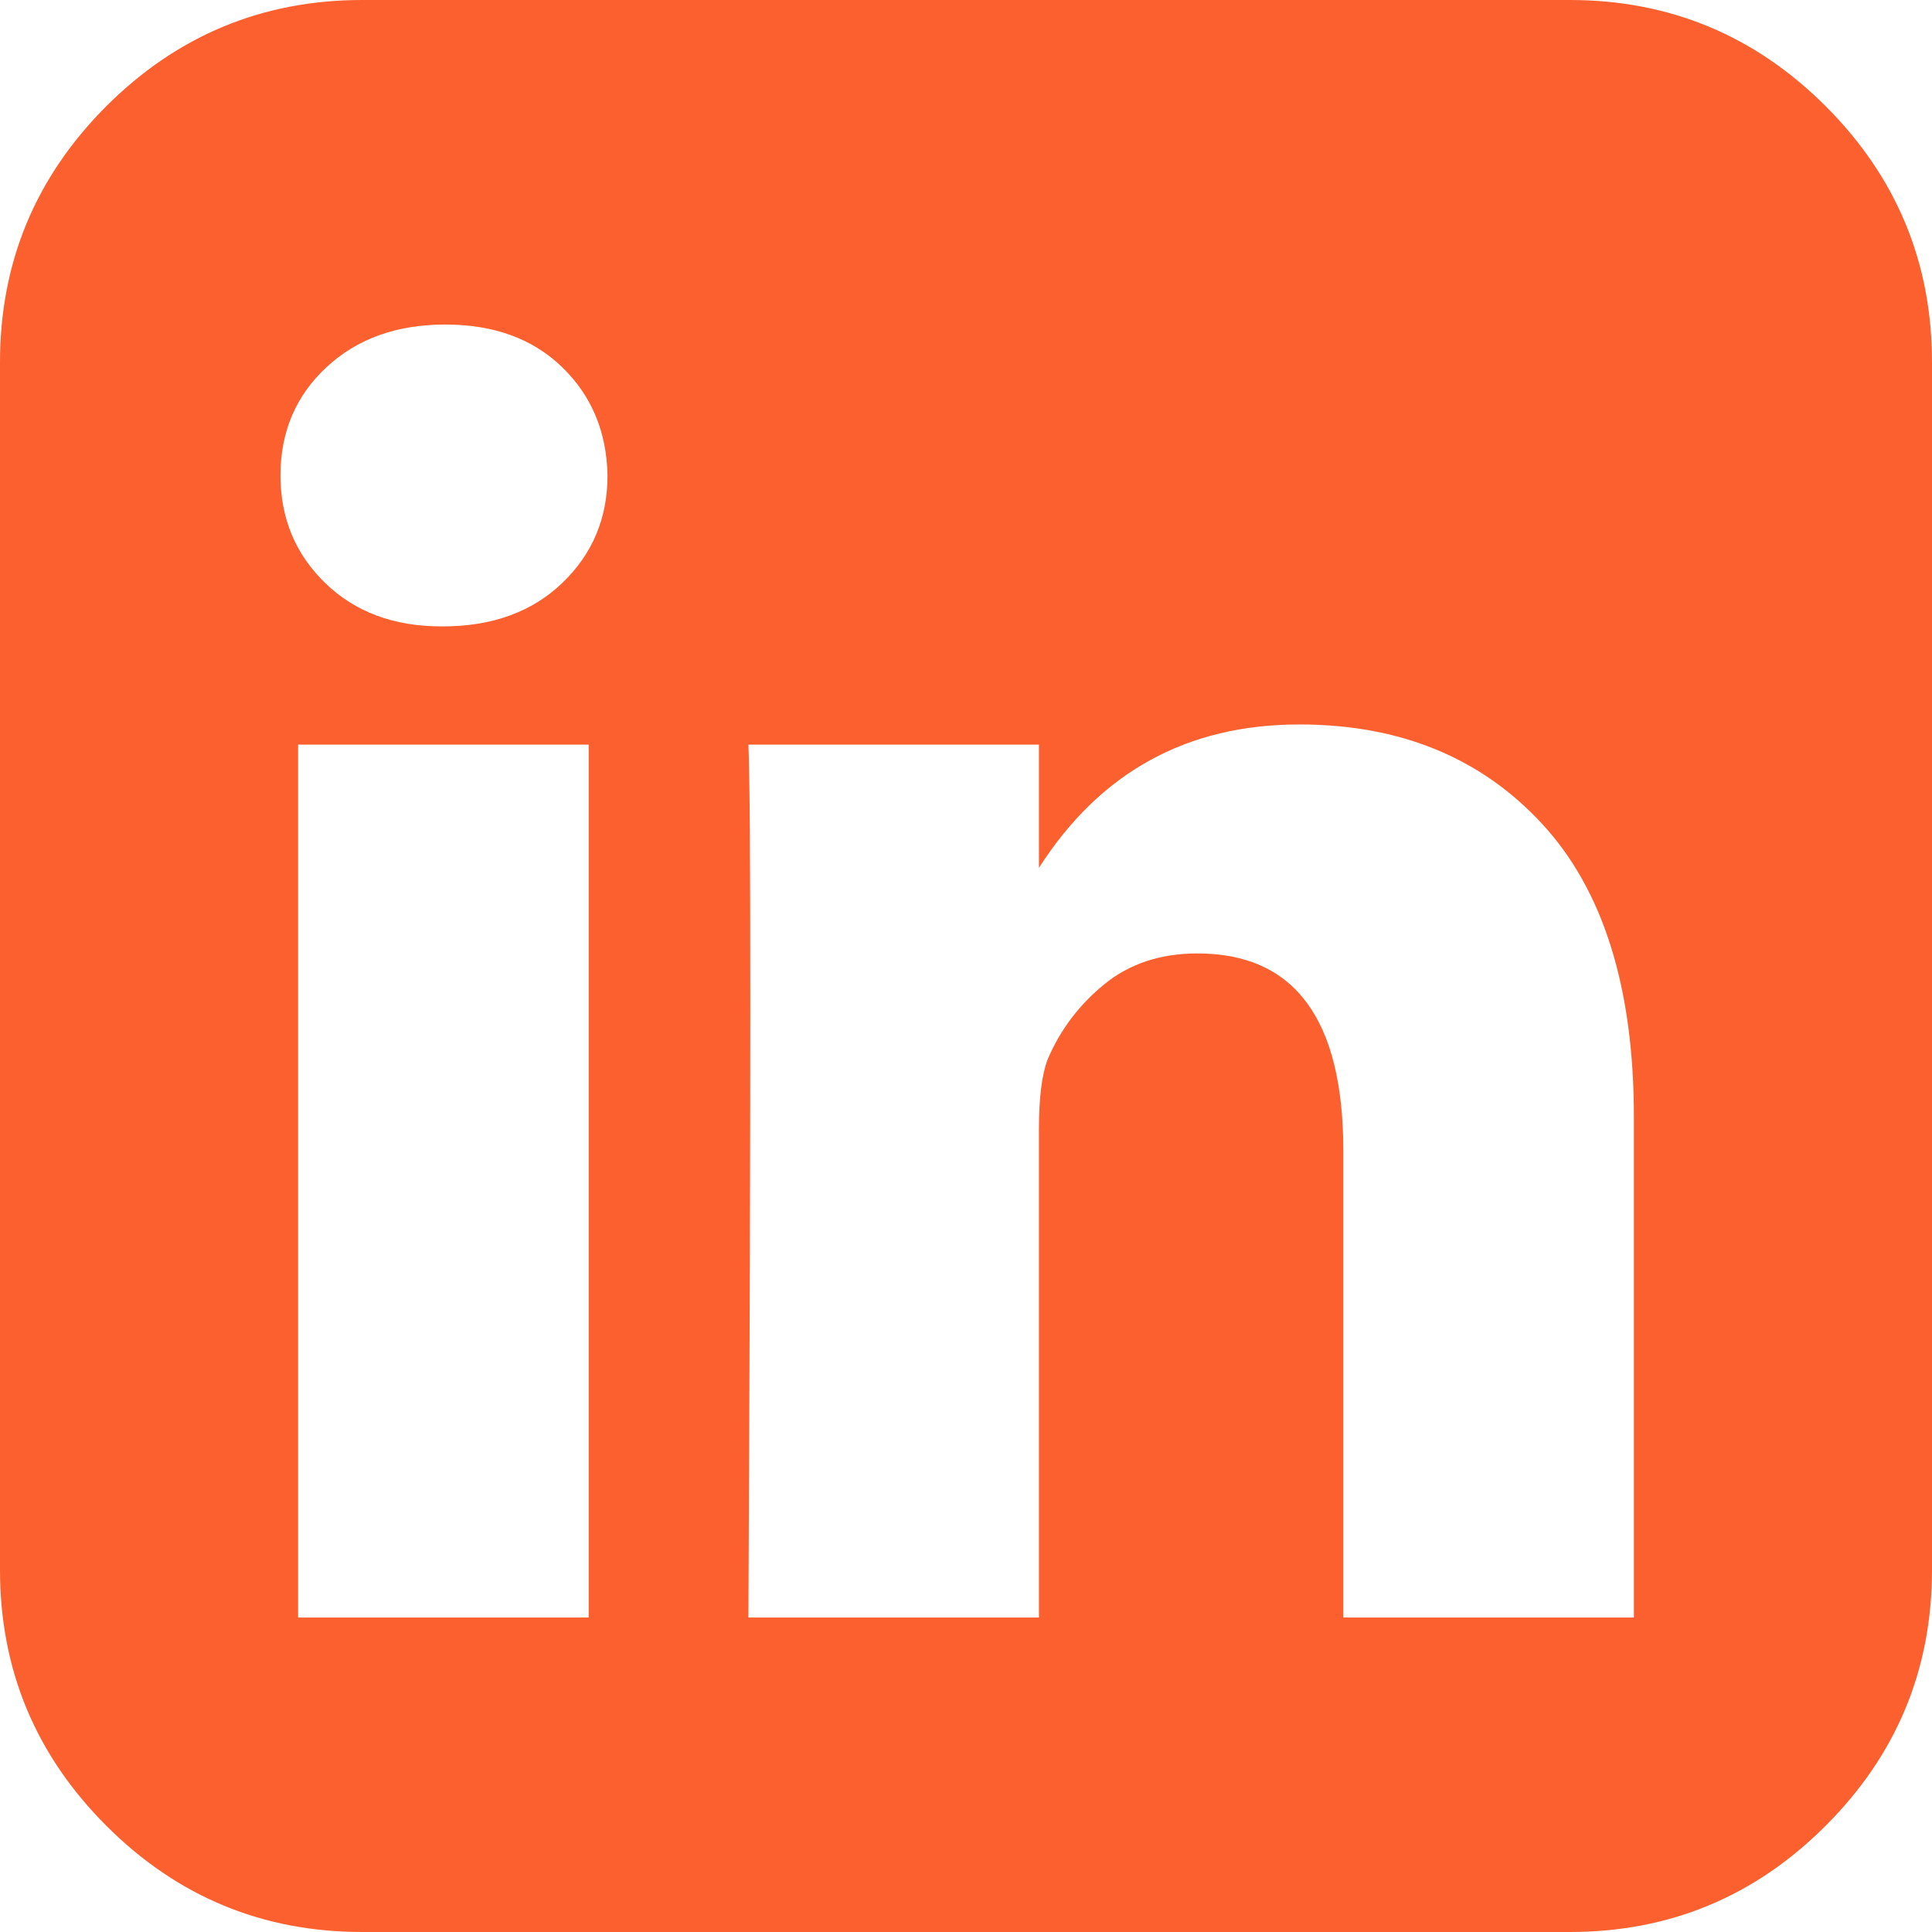 <svg width="40" height="40" viewBox="0 0 40 40" fill="none" xmlns="http://www.w3.org/2000/svg">
<path fill-rule="evenodd" clip-rule="evenodd" d="M32.501 0C34.566 0 36.333 0.734 37.8 2.2C39.266 3.667 40 5.434 40 7.5V32.5C40 34.566 39.267 36.332 37.799 37.799C36.333 39.267 34.566 40 32.5 40H7.5C5.434 40 3.667 39.267 2.2 37.799C0.734 36.332 0 34.566 0 32.5V7.5C0 5.434 0.734 3.667 2.2 2.2C3.667 0.734 5.434 0 7.5 0H32.501ZM6.172 33.489H12.188V15.416H6.172V33.489ZM11.641 12.07C11.016 12.669 10.191 12.969 9.167 12.969H9.141C8.151 12.969 7.348 12.669 6.732 12.07C6.115 11.471 5.807 10.729 5.807 9.844C5.807 8.941 6.124 8.194 6.758 7.604C7.392 7.014 8.212 6.719 9.219 6.719C10.226 6.719 11.033 7.014 11.641 7.604C12.248 8.194 12.561 8.941 12.578 9.844C12.578 10.729 12.266 11.471 11.641 12.07ZM27.812 33.489H33.828H33.828V23.124C33.828 20.451 33.195 18.428 31.927 17.056C30.66 15.685 28.985 14.999 26.901 14.999C24.571 14.999 22.775 15.99 21.51 17.968V15.416H15.495C15.547 16.562 15.547 22.587 15.495 33.489H21.51V23.385C21.51 22.726 21.571 22.24 21.693 21.927C21.953 21.319 22.343 20.803 22.864 20.378C23.385 19.952 24.028 19.74 24.792 19.74C26.806 19.74 27.812 21.103 27.812 23.828V33.489Z" fill="#FB602E"/>
</svg>
